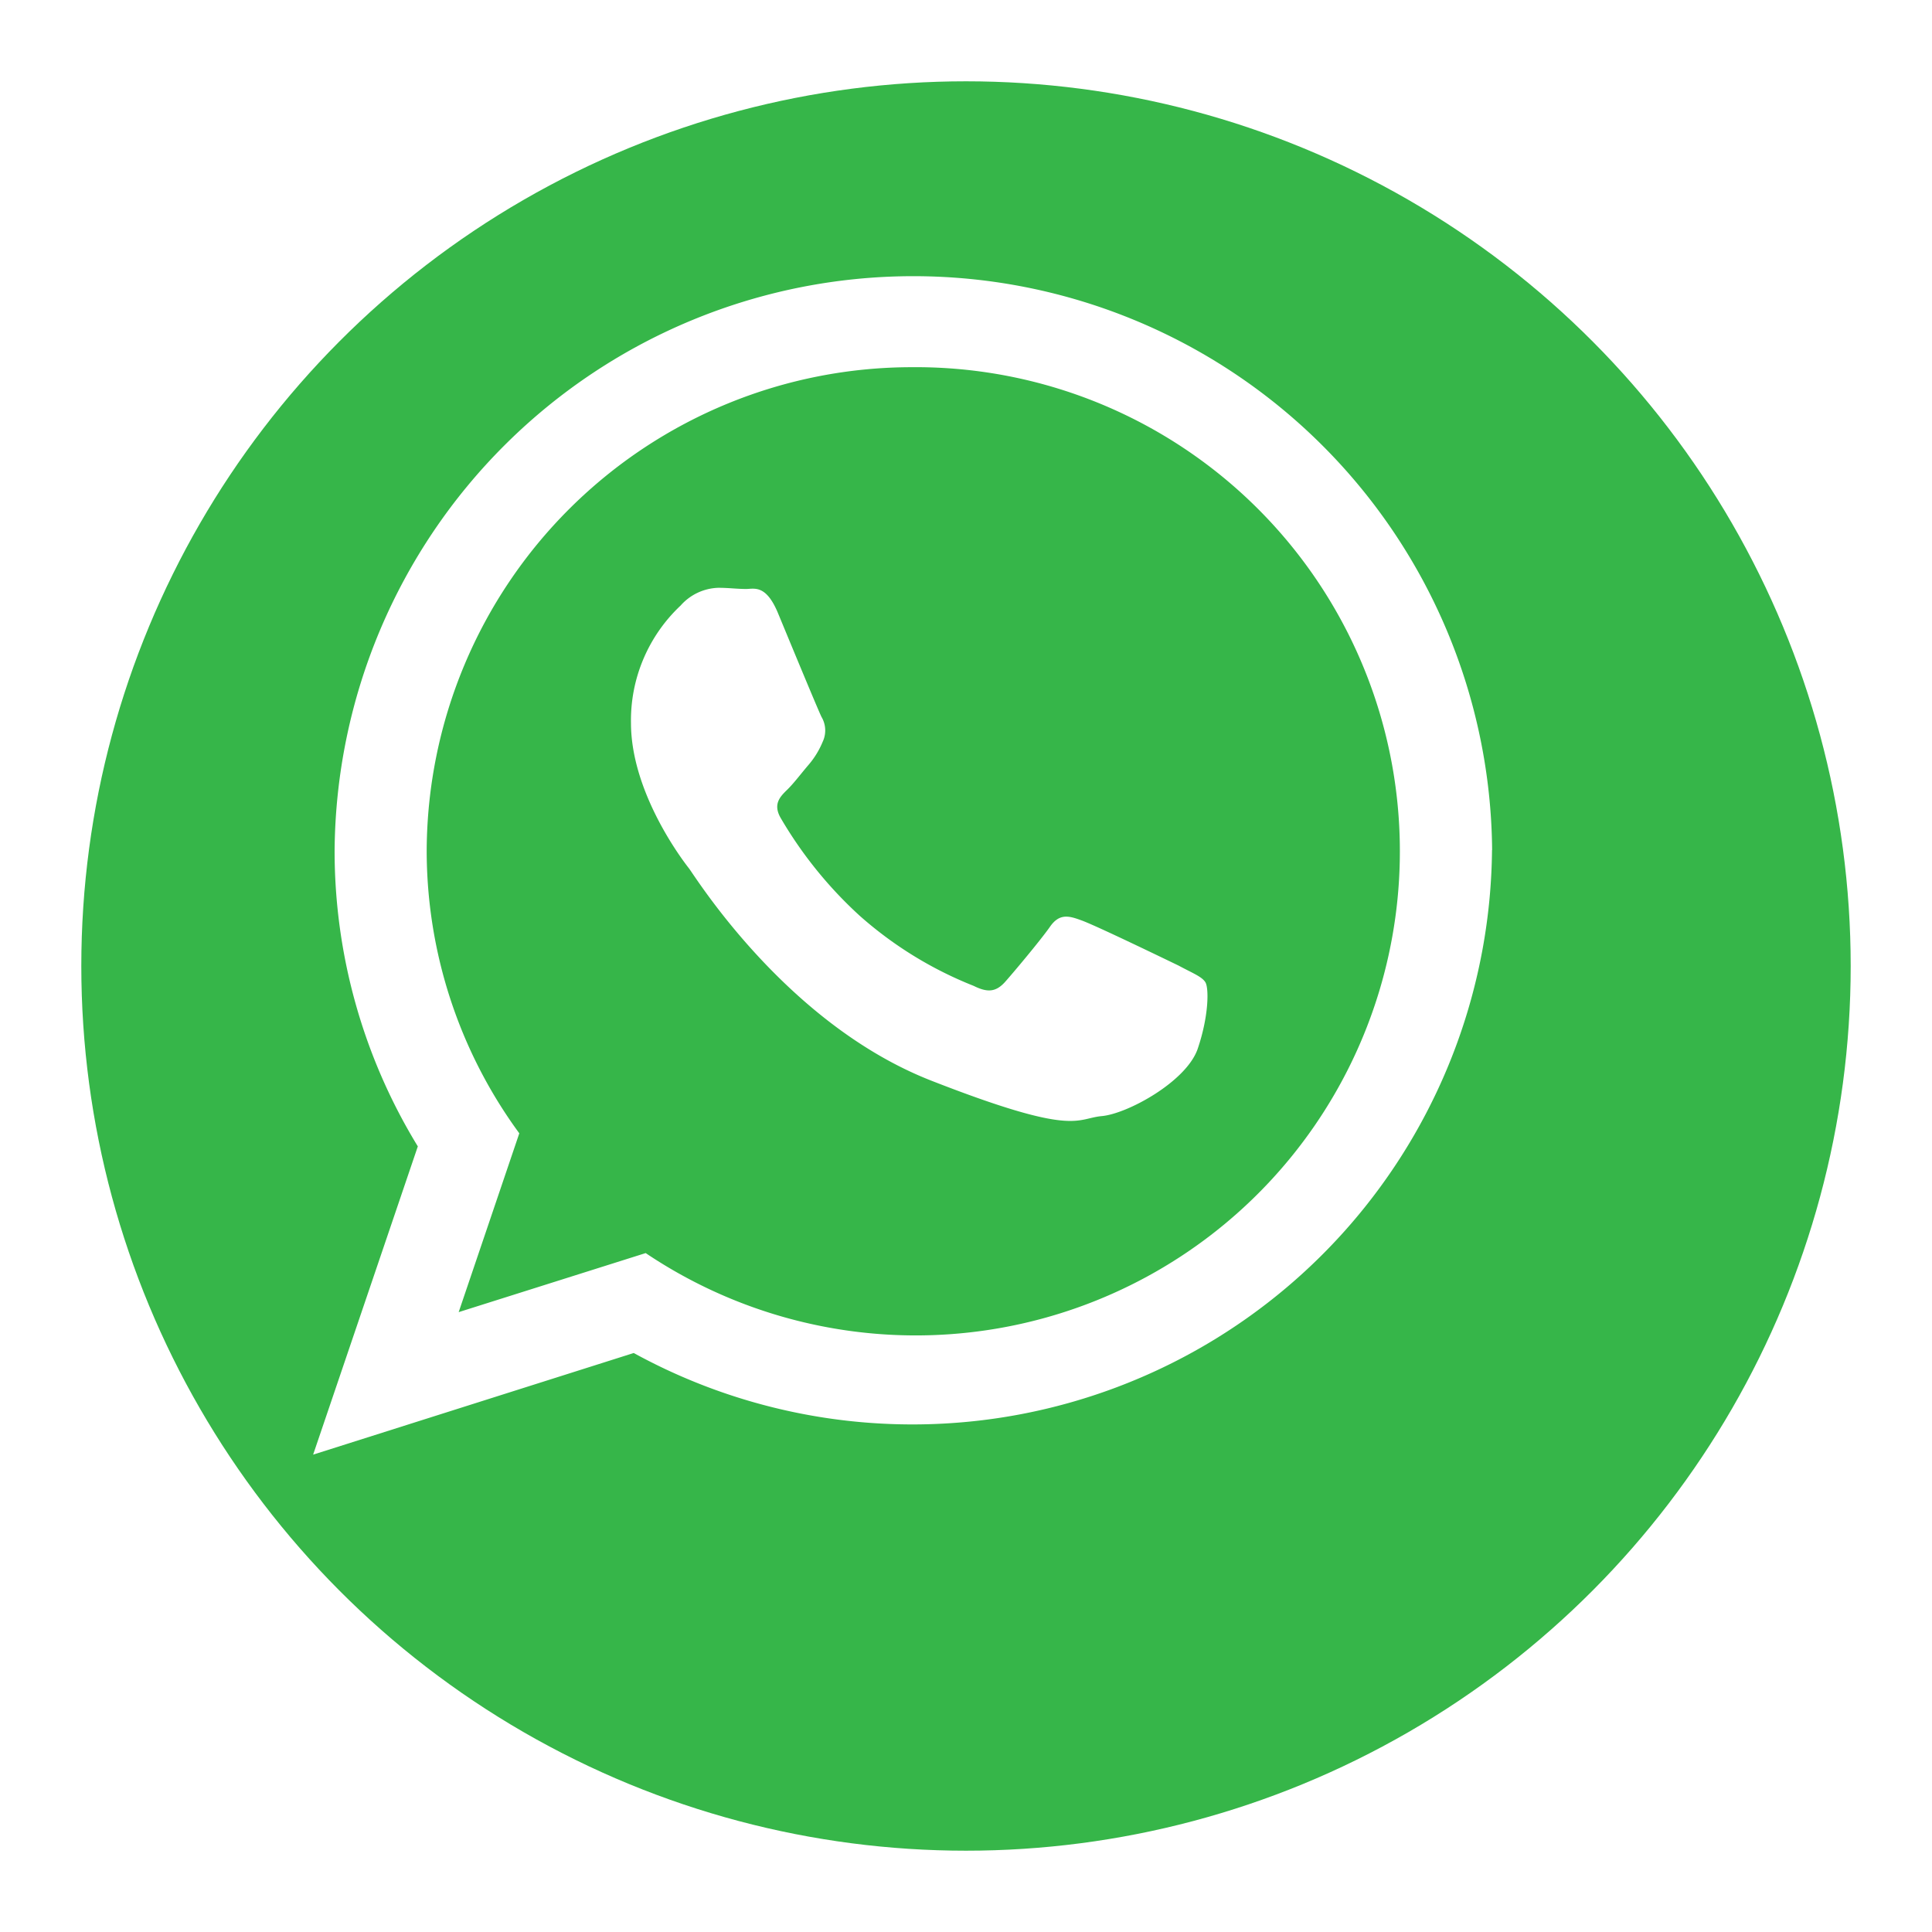 <svg xmlns="http://www.w3.org/2000/svg" xmlns:xlink="http://www.w3.org/1999/xlink" width="143.95" height="143.95" viewBox="0 0 143.95 143.95"><defs><filter id="a" x="0" y="0" width="143.95" height="143.95" filterUnits="userSpaceOnUse"><feOffset dx="5.654" dy="5.654" input="SourceAlpha"/><feGaussianBlur stdDeviation="2.019" result="b"/><feFlood flood-opacity="0.251"/><feComposite operator="in" in2="b"/><feComposite in="SourceGraphic"/></filter></defs><g transform="translate(0.404 0.404)"><g transform="matrix(1, 0, 0, 1, -0.4, -0.4)" filter="url(#a)"><circle cx="65.917" cy="65.917" r="65.917" transform="translate(0.4 0.4)" fill="#36b649"/></g><g transform="translate(22.927 20.141)"><path d="M1053.793,4068.453a43.183,43.183,0,0,1-63.949,37.473l-23.887,7.572,7.8-22.967a42.181,42.181,0,0,1-6.2-22.073,43.124,43.124,0,0,1,86.245,0Zm-43.11-35.978a36.164,36.164,0,0,0-36.265,35.982,35.644,35.644,0,0,0,6.9,21.1l-4.517,13.324,13.933-4.4a36.071,36.071,0,1,0,19.946-66.007Zm21.759,45.836c-.255-.427-.958-.687-2-1.25-1.086-.523-6.262-3.031-7.257-3.376-.947-.351-1.649-.522-2.353.52-.735,1.036-2.737,3.422-3.349,4.106-.652.7-1.258.785-2.3.265a28.735,28.735,0,0,1-8.488-5.216,31.024,31.024,0,0,1-5.878-7.257c-.631-1.058-.073-1.622.454-2.137.494-.477,1.062-1.238,1.585-1.846a6.365,6.365,0,0,0,1.065-1.731,1.982,1.982,0,0,0-.089-1.863c-.259-.524-2.389-5.673-3.26-7.777-.89-2.1-1.753-1.749-2.365-1.749-.636,0-1.324-.088-2.042-.088a3.9,3.9,0,0,0-2.826,1.321,11.735,11.735,0,0,0-3.7,8.743c0,5.155,3.785,10.162,4.327,10.848.527.7,7.3,11.609,18.057,15.813s10.742,2.815,12.7,2.637c1.906-.175,6.258-2.545,7.129-4.977C1032.7,4080.827,1032.7,4078.748,1032.442,4078.312Z" transform="translate(-965.957 -4025.661)" fill="#fff"/></g></g></svg>